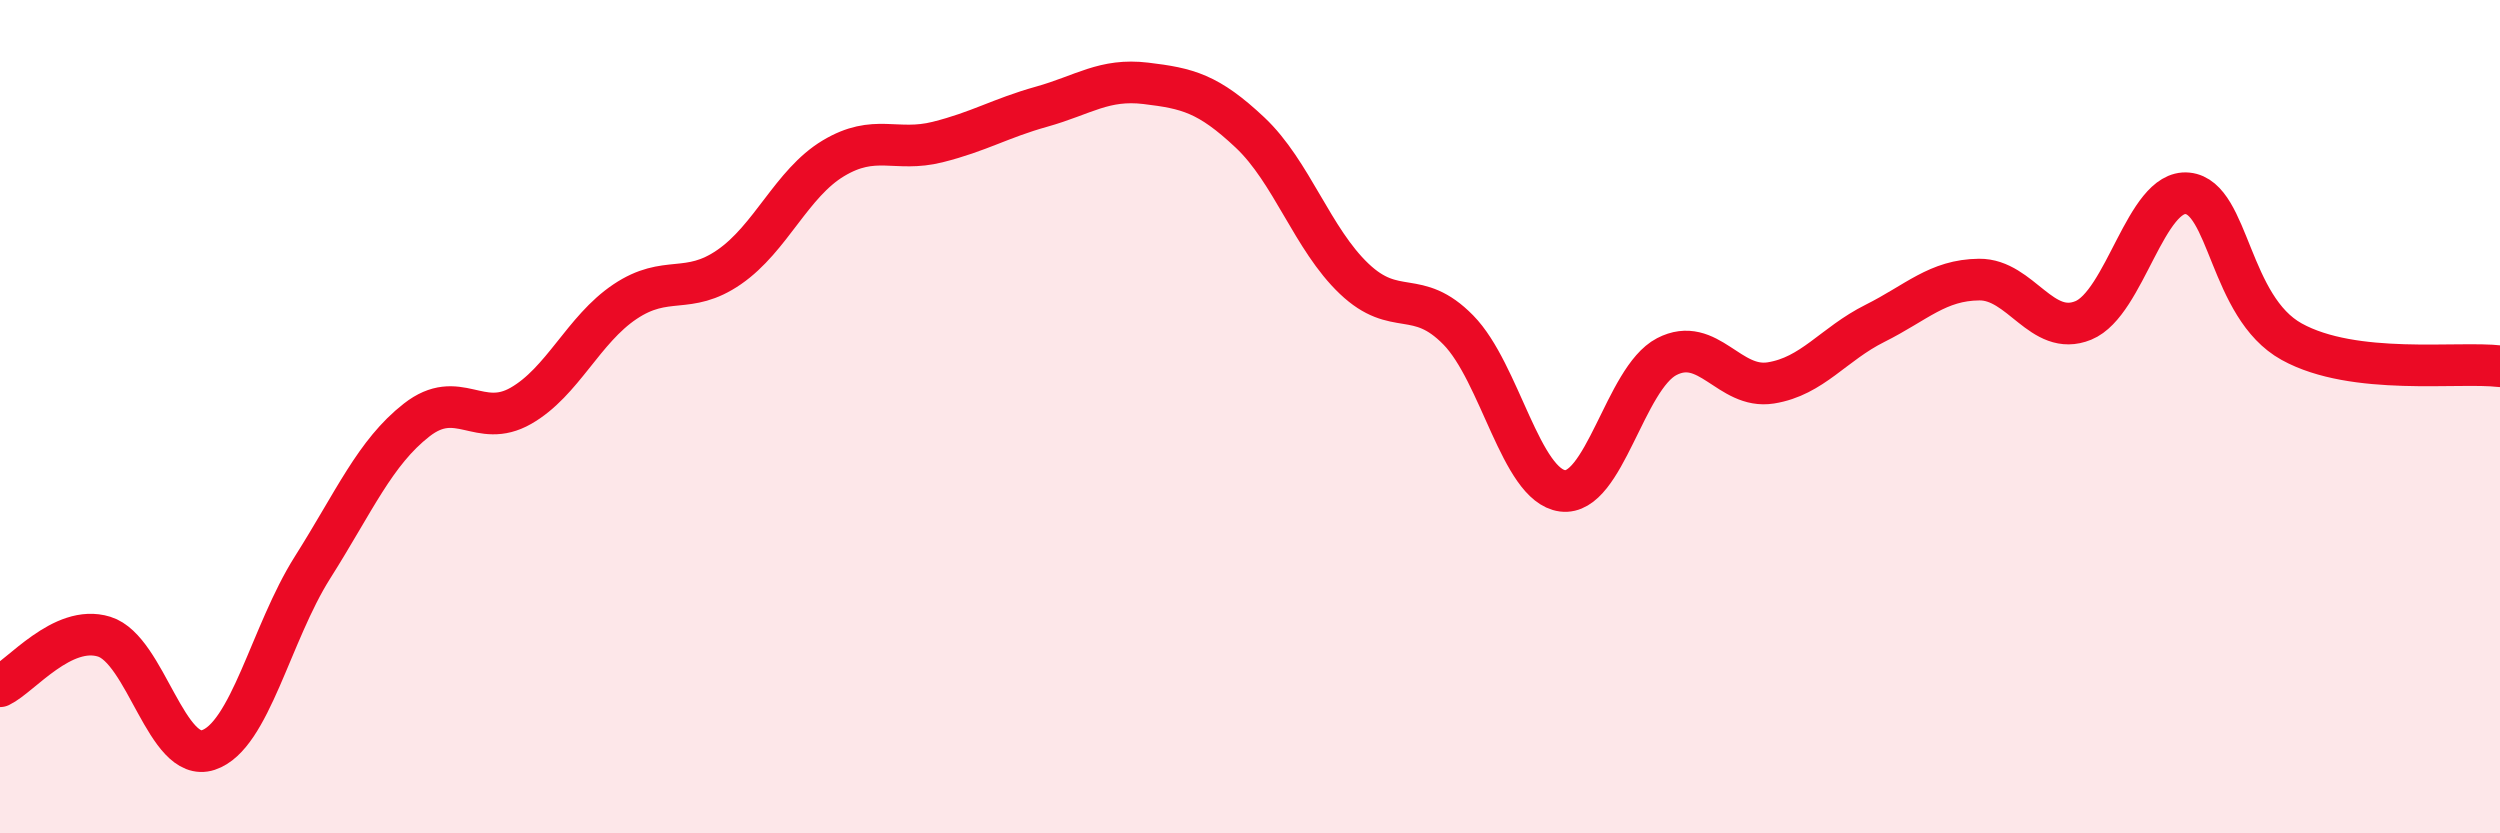 
    <svg width="60" height="20" viewBox="0 0 60 20" xmlns="http://www.w3.org/2000/svg">
      <path
        d="M 0,16.47 C 0.5,16.23 1.5,14.97 2.5,15.28 C 3.5,15.59 4,18.33 5,18 C 6,17.67 6.5,15.2 7.5,13.62 C 8.5,12.04 9,10.86 10,10.08 C 11,9.3 11.5,10.31 12.5,9.74 C 13.5,9.17 14,7.91 15,7.24 C 16,6.57 16.5,7.1 17.5,6.41 C 18.5,5.72 19,4.4 20,3.8 C 21,3.2 21.5,3.66 22.5,3.41 C 23.5,3.16 24,2.84 25,2.56 C 26,2.28 26.5,1.88 27.5,2 C 28.5,2.12 29,2.24 30,3.18 C 31,4.12 31.5,5.74 32.5,6.69 C 33.5,7.64 34,6.9 35,7.92 C 36,8.94 36.5,11.65 37.5,11.78 C 38.5,11.91 39,9.08 40,8.56 C 41,8.04 41.5,9.35 42.5,9.19 C 43.5,9.03 44,8.26 45,7.76 C 46,7.26 46.5,6.72 47.5,6.71 C 48.5,6.7 49,8.1 50,7.69 C 51,7.28 51.5,4.54 52.5,4.64 C 53.5,4.74 53.5,7.37 55,8.2 C 56.5,9.03 59,8.67 60,8.79L60 20L0 20Z"
        fill="#EB0A25"
        opacity="0.1"
        stroke-linecap="round"
        stroke-linejoin="round"
      />
      <path
        d="M 0,16.47 C 0.5,16.23 1.5,14.97 2.5,15.28 C 3.5,15.59 4,18.33 5,18 C 6,17.67 6.5,15.2 7.5,13.62 C 8.5,12.04 9,10.86 10,10.08 C 11,9.3 11.5,10.31 12.5,9.74 C 13.5,9.17 14,7.91 15,7.24 C 16,6.57 16.5,7.1 17.5,6.41 C 18.5,5.72 19,4.4 20,3.8 C 21,3.2 21.5,3.66 22.5,3.41 C 23.5,3.16 24,2.84 25,2.56 C 26,2.28 26.5,1.88 27.5,2 C 28.5,2.12 29,2.24 30,3.18 C 31,4.12 31.5,5.74 32.5,6.69 C 33.5,7.64 34,6.9 35,7.92 C 36,8.94 36.5,11.65 37.5,11.78 C 38.5,11.91 39,9.08 40,8.56 C 41,8.04 41.5,9.35 42.5,9.19 C 43.5,9.03 44,8.26 45,7.76 C 46,7.26 46.5,6.72 47.5,6.71 C 48.5,6.7 49,8.1 50,7.69 C 51,7.28 51.5,4.54 52.5,4.64 C 53.5,4.74 53.5,7.37 55,8.2 C 56.5,9.03 59,8.67 60,8.79"
        stroke="#EB0A25"
        stroke-width="1"
        fill="none"
        stroke-linecap="round"
        stroke-linejoin="round"
      />
    </svg>
  